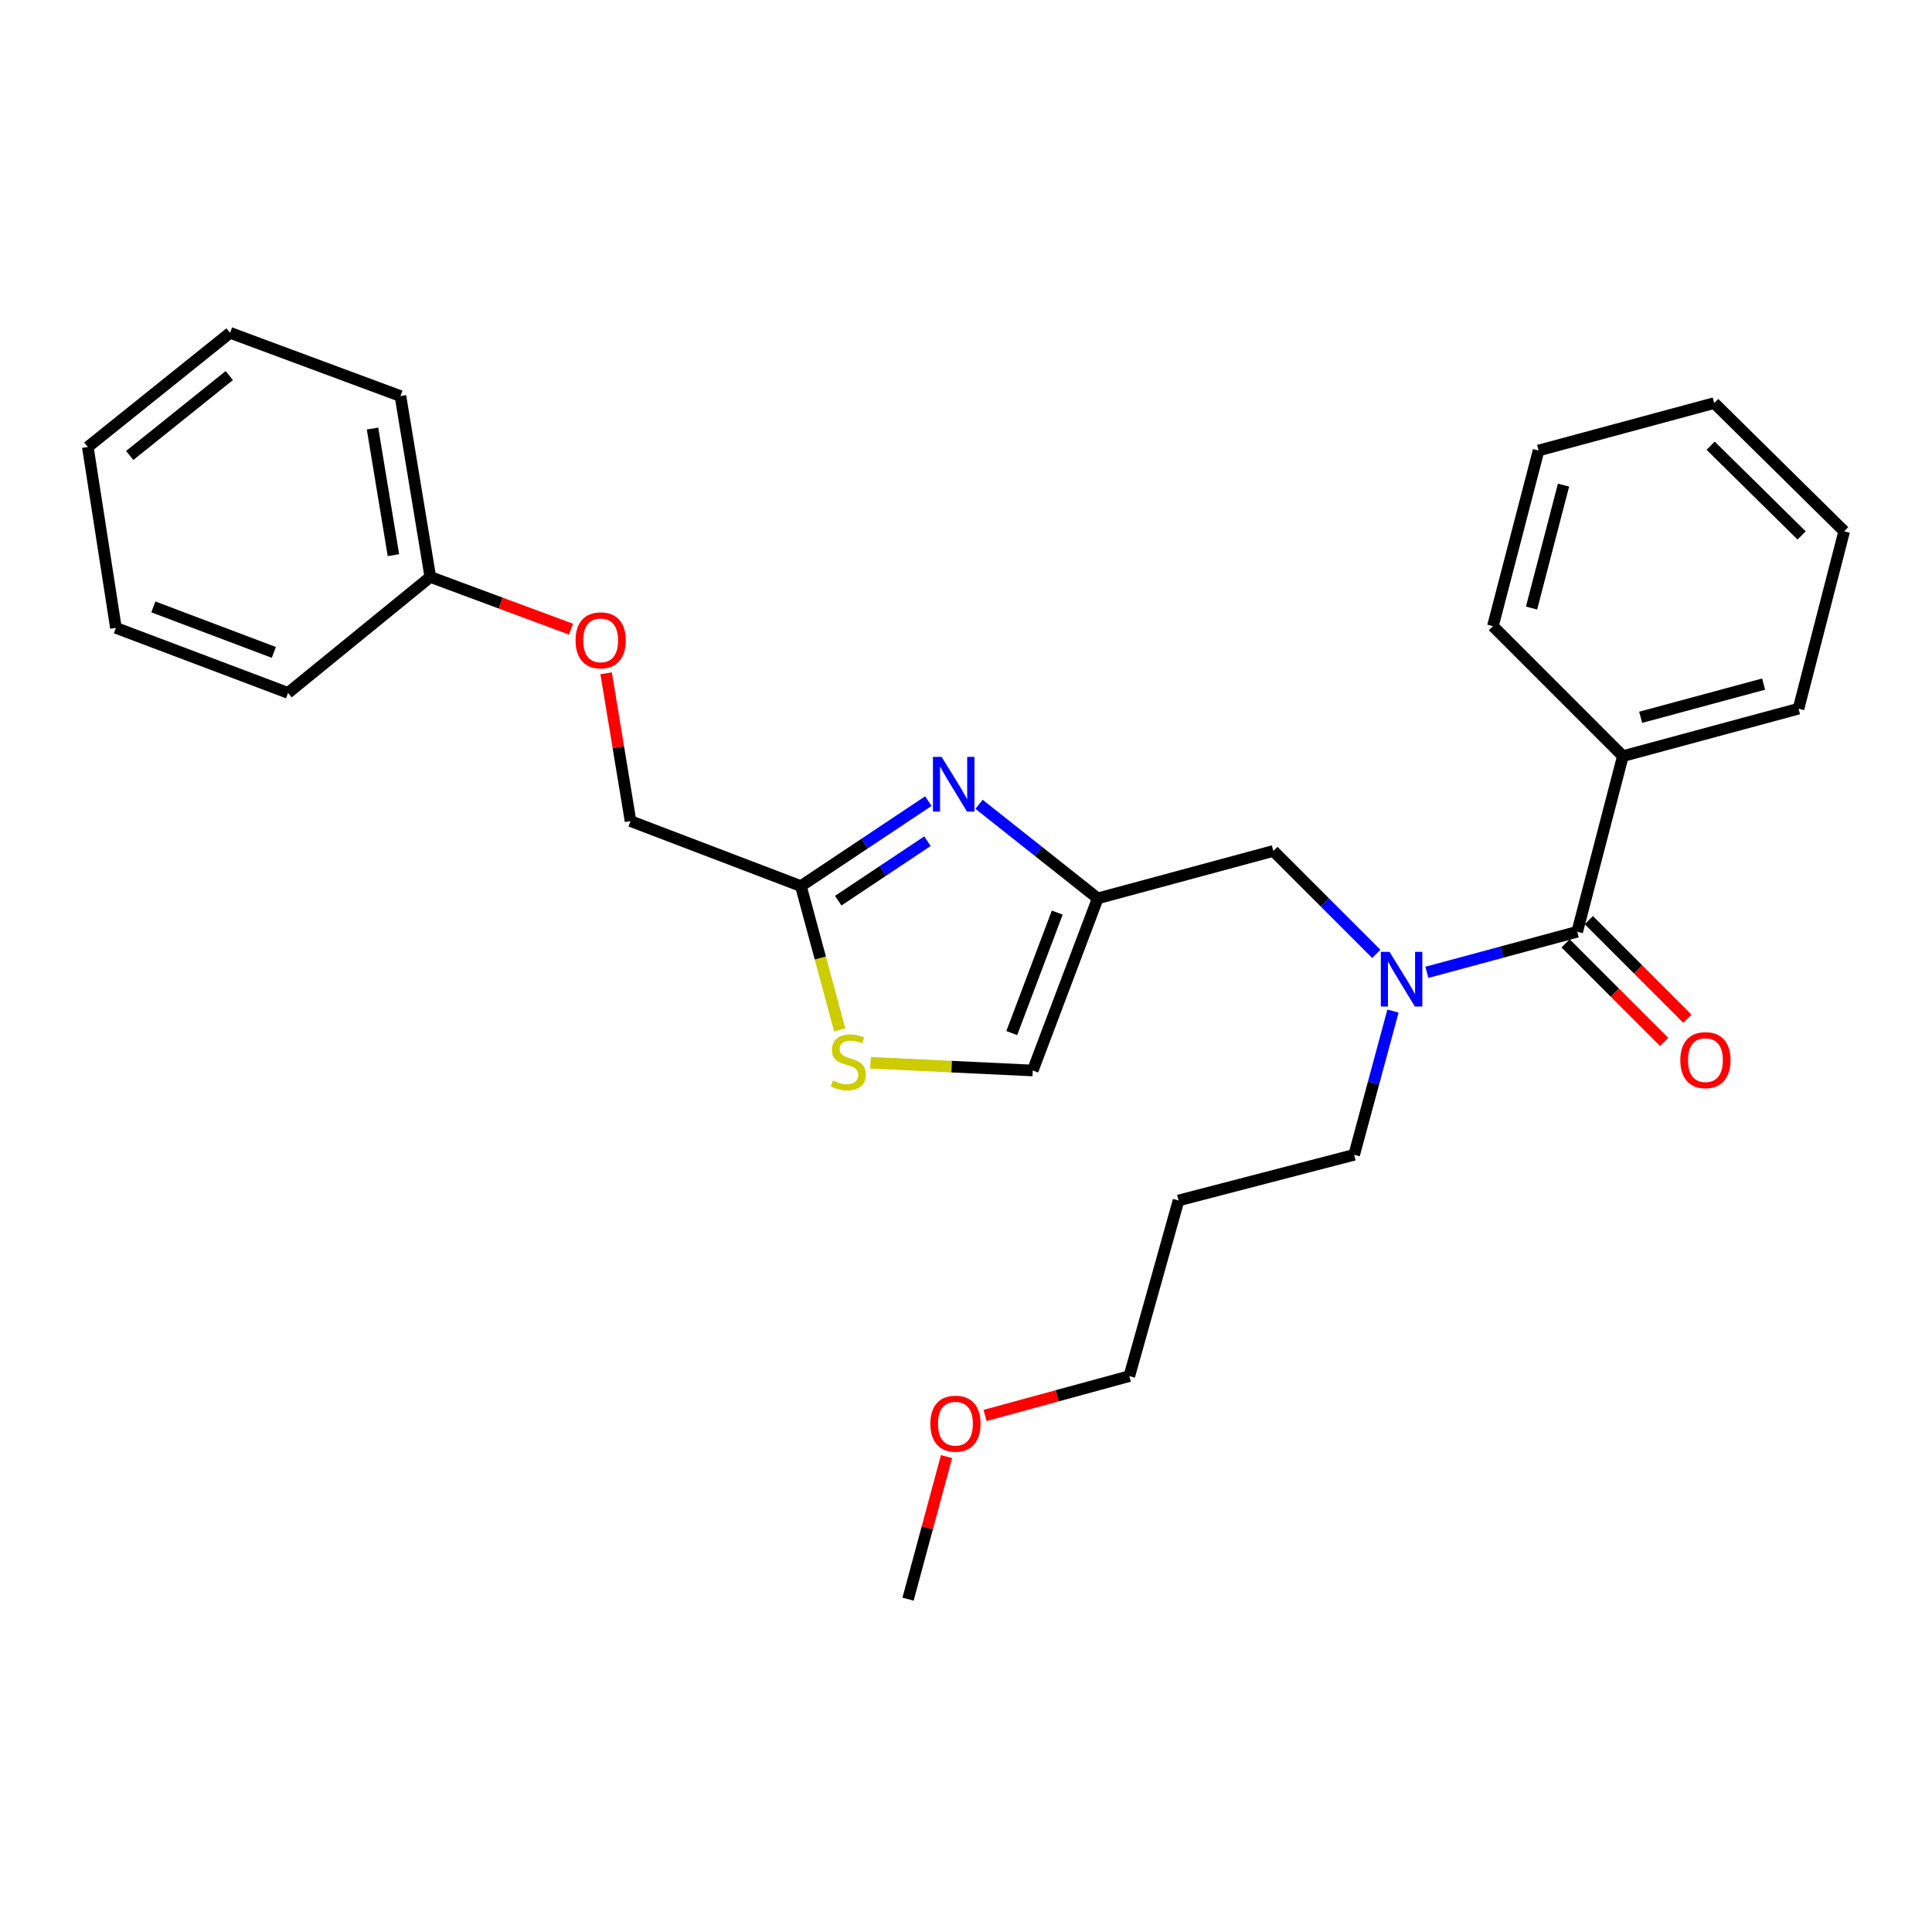 <?xml version='1.0' encoding='iso-8859-1'?>
<svg version='1.1' baseProfile='full'
              xmlns='http://www.w3.org/2000/svg'
                      xmlns:rdkit='http://www.rdkit.org/xml'
                      xmlns:xlink='http://www.w3.org/1999/xlink'
                  xml:space='preserve'
width='1000px' height='1000px' viewBox='0 0 1000 1000'>
<!-- END OF HEADER -->
<rect style='opacity:1.0;fill:#FFFFFF;stroke:none' width='1000' height='1000' x='0' y='0'> </rect>
<path class='bond-0' d='M 839.998,391.365 L 930.914,366.817' style='fill:none;fill-rule:evenodd;stroke:#000000;stroke-width:6px;stroke-linecap:butt;stroke-linejoin:miter;stroke-opacity:1' />
<path class='bond-0' d='M 849.204,371.27 L 912.845,354.086' style='fill:none;fill-rule:evenodd;stroke:#000000;stroke-width:6px;stroke-linecap:butt;stroke-linejoin:miter;stroke-opacity:1' />
<path class='bond-1' d='M 839.998,391.365 L 772.731,324.089' style='fill:none;fill-rule:evenodd;stroke:#000000;stroke-width:6px;stroke-linecap:butt;stroke-linejoin:miter;stroke-opacity:1' />
<path class='bond-2' d='M 839.998,391.365 L 816.367,482.272' style='fill:none;fill-rule:evenodd;stroke:#000000;stroke-width:6px;stroke-linecap:butt;stroke-linejoin:miter;stroke-opacity:1' />
<path class='bond-3' d='M 712.373,493.733 L 685.731,467.091' style='fill:none;fill-rule:evenodd;stroke:#0000FF;stroke-width:6px;stroke-linecap:butt;stroke-linejoin:miter;stroke-opacity:1' />
<path class='bond-3' d='M 685.731,467.091 L 659.09,440.45' style='fill:none;fill-rule:evenodd;stroke:#000000;stroke-width:6px;stroke-linecap:butt;stroke-linejoin:miter;stroke-opacity:1' />
<path class='bond-4' d='M 738.553,503.283 L 777.46,492.778' style='fill:none;fill-rule:evenodd;stroke:#0000FF;stroke-width:6px;stroke-linecap:butt;stroke-linejoin:miter;stroke-opacity:1' />
<path class='bond-4' d='M 777.46,492.778 L 816.367,482.272' style='fill:none;fill-rule:evenodd;stroke:#000000;stroke-width:6px;stroke-linecap:butt;stroke-linejoin:miter;stroke-opacity:1' />
<path class='bond-5' d='M 721,523.333 L 710.956,560.53' style='fill:none;fill-rule:evenodd;stroke:#0000FF;stroke-width:6px;stroke-linecap:butt;stroke-linejoin:miter;stroke-opacity:1' />
<path class='bond-5' d='M 710.956,560.53 L 700.912,597.726' style='fill:none;fill-rule:evenodd;stroke:#000000;stroke-width:6px;stroke-linecap:butt;stroke-linejoin:miter;stroke-opacity:1' />
<path class='bond-6' d='M 810.355,488.282 L 835.862,513.793' style='fill:none;fill-rule:evenodd;stroke:#000000;stroke-width:6px;stroke-linecap:butt;stroke-linejoin:miter;stroke-opacity:1' />
<path class='bond-6' d='M 835.862,513.793 L 861.369,539.303' style='fill:none;fill-rule:evenodd;stroke:#FF0000;stroke-width:6px;stroke-linecap:butt;stroke-linejoin:miter;stroke-opacity:1' />
<path class='bond-6' d='M 822.378,476.262 L 847.884,501.772' style='fill:none;fill-rule:evenodd;stroke:#000000;stroke-width:6px;stroke-linecap:butt;stroke-linejoin:miter;stroke-opacity:1' />
<path class='bond-6' d='M 847.884,501.772 L 873.391,527.282' style='fill:none;fill-rule:evenodd;stroke:#FF0000;stroke-width:6px;stroke-linecap:butt;stroke-linejoin:miter;stroke-opacity:1' />
<path class='bond-7' d='M 930.914,366.817 L 954.545,274.994' style='fill:none;fill-rule:evenodd;stroke:#000000;stroke-width:6px;stroke-linecap:butt;stroke-linejoin:miter;stroke-opacity:1' />
<path class='bond-8' d='M 772.731,324.089 L 796.362,233.181' style='fill:none;fill-rule:evenodd;stroke:#000000;stroke-width:6px;stroke-linecap:butt;stroke-linejoin:miter;stroke-opacity:1' />
<path class='bond-8' d='M 792.73,314.73 L 809.272,251.095' style='fill:none;fill-rule:evenodd;stroke:#000000;stroke-width:6px;stroke-linecap:butt;stroke-linejoin:miter;stroke-opacity:1' />
<path class='bond-9' d='M 610.005,621.367 L 700.912,597.726' style='fill:none;fill-rule:evenodd;stroke:#000000;stroke-width:6px;stroke-linecap:butt;stroke-linejoin:miter;stroke-opacity:1' />
<path class='bond-10' d='M 610.005,621.367 L 584.541,712.274' style='fill:none;fill-rule:evenodd;stroke:#000000;stroke-width:6px;stroke-linecap:butt;stroke-linejoin:miter;stroke-opacity:1' />
<path class='bond-11' d='M 659.09,440.45 L 568.183,464.997' style='fill:none;fill-rule:evenodd;stroke:#000000;stroke-width:6px;stroke-linecap:butt;stroke-linejoin:miter;stroke-opacity:1' />
<path class='bond-12' d='M 509.873,732.64 L 547.207,722.457' style='fill:none;fill-rule:evenodd;stroke:#FF0000;stroke-width:6px;stroke-linecap:butt;stroke-linejoin:miter;stroke-opacity:1' />
<path class='bond-12' d='M 547.207,722.457 L 584.541,712.274' style='fill:none;fill-rule:evenodd;stroke:#000000;stroke-width:6px;stroke-linecap:butt;stroke-linejoin:miter;stroke-opacity:1' />
<path class='bond-13' d='M 489.921,753.936 L 479.962,790.832' style='fill:none;fill-rule:evenodd;stroke:#FF0000;stroke-width:6px;stroke-linecap:butt;stroke-linejoin:miter;stroke-opacity:1' />
<path class='bond-13' d='M 479.962,790.832 L 470.003,827.729' style='fill:none;fill-rule:evenodd;stroke:#000000;stroke-width:6px;stroke-linecap:butt;stroke-linejoin:miter;stroke-opacity:1' />
<path class='bond-14' d='M 313.733,348.494 L 320.049,386.746' style='fill:none;fill-rule:evenodd;stroke:#FF0000;stroke-width:6px;stroke-linecap:butt;stroke-linejoin:miter;stroke-opacity:1' />
<path class='bond-14' d='M 320.049,386.746 L 326.365,424.998' style='fill:none;fill-rule:evenodd;stroke:#000000;stroke-width:6px;stroke-linecap:butt;stroke-linejoin:miter;stroke-opacity:1' />
<path class='bond-15' d='M 295.552,325.664 L 259.139,312.149' style='fill:none;fill-rule:evenodd;stroke:#FF0000;stroke-width:6px;stroke-linecap:butt;stroke-linejoin:miter;stroke-opacity:1' />
<path class='bond-15' d='M 259.139,312.149 L 222.726,298.635' style='fill:none;fill-rule:evenodd;stroke:#000000;stroke-width:6px;stroke-linecap:butt;stroke-linejoin:miter;stroke-opacity:1' />
<path class='bond-16' d='M 326.365,424.998 L 414.543,458.641' style='fill:none;fill-rule:evenodd;stroke:#000000;stroke-width:6px;stroke-linecap:butt;stroke-linejoin:miter;stroke-opacity:1' />
<path class='bond-17' d='M 450.559,550.094 L 492.554,552.092' style='fill:none;fill-rule:evenodd;stroke:#CCCC00;stroke-width:6px;stroke-linecap:butt;stroke-linejoin:miter;stroke-opacity:1' />
<path class='bond-17' d='M 492.554,552.092 L 534.549,554.091' style='fill:none;fill-rule:evenodd;stroke:#000000;stroke-width:6px;stroke-linecap:butt;stroke-linejoin:miter;stroke-opacity:1' />
<path class='bond-18' d='M 434.641,533.074 L 424.592,495.857' style='fill:none;fill-rule:evenodd;stroke:#CCCC00;stroke-width:6px;stroke-linecap:butt;stroke-linejoin:miter;stroke-opacity:1' />
<path class='bond-18' d='M 424.592,495.857 L 414.543,458.641' style='fill:none;fill-rule:evenodd;stroke:#000000;stroke-width:6px;stroke-linecap:butt;stroke-linejoin:miter;stroke-opacity:1' />
<path class='bond-19' d='M 534.549,554.091 L 568.183,464.997' style='fill:none;fill-rule:evenodd;stroke:#000000;stroke-width:6px;stroke-linecap:butt;stroke-linejoin:miter;stroke-opacity:1' />
<path class='bond-19' d='M 523.689,534.723 L 547.233,472.357' style='fill:none;fill-rule:evenodd;stroke:#000000;stroke-width:6px;stroke-linecap:butt;stroke-linejoin:miter;stroke-opacity:1' />
<path class='bond-20' d='M 119.087,172.271 L 45.455,231.359' style='fill:none;fill-rule:evenodd;stroke:#000000;stroke-width:6px;stroke-linecap:butt;stroke-linejoin:miter;stroke-opacity:1' />
<path class='bond-20' d='M 118.682,194.394 L 67.14,235.755' style='fill:none;fill-rule:evenodd;stroke:#000000;stroke-width:6px;stroke-linecap:butt;stroke-linejoin:miter;stroke-opacity:1' />
<path class='bond-21' d='M 119.087,172.271 L 207.274,204.998' style='fill:none;fill-rule:evenodd;stroke:#000000;stroke-width:6px;stroke-linecap:butt;stroke-linejoin:miter;stroke-opacity:1' />
<path class='bond-22' d='M 45.455,231.359 L 60,324.995' style='fill:none;fill-rule:evenodd;stroke:#000000;stroke-width:6px;stroke-linecap:butt;stroke-linejoin:miter;stroke-opacity:1' />
<path class='bond-23' d='M 60,324.995 L 149.093,358.638' style='fill:none;fill-rule:evenodd;stroke:#000000;stroke-width:6px;stroke-linecap:butt;stroke-linejoin:miter;stroke-opacity:1' />
<path class='bond-23' d='M 79.37,314.137 L 141.735,337.687' style='fill:none;fill-rule:evenodd;stroke:#000000;stroke-width:6px;stroke-linecap:butt;stroke-linejoin:miter;stroke-opacity:1' />
<path class='bond-24' d='M 149.093,358.638 L 222.726,298.635' style='fill:none;fill-rule:evenodd;stroke:#000000;stroke-width:6px;stroke-linecap:butt;stroke-linejoin:miter;stroke-opacity:1' />
<path class='bond-25' d='M 222.726,298.635 L 207.274,204.998' style='fill:none;fill-rule:evenodd;stroke:#000000;stroke-width:6px;stroke-linecap:butt;stroke-linejoin:miter;stroke-opacity:1' />
<path class='bond-25' d='M 203.634,287.357 L 192.818,221.811' style='fill:none;fill-rule:evenodd;stroke:#000000;stroke-width:6px;stroke-linecap:butt;stroke-linejoin:miter;stroke-opacity:1' />
<path class='bond-26' d='M 568.183,464.997 L 537.468,440.652' style='fill:none;fill-rule:evenodd;stroke:#000000;stroke-width:6px;stroke-linecap:butt;stroke-linejoin:miter;stroke-opacity:1' />
<path class='bond-26' d='M 537.468,440.652 L 506.752,416.307' style='fill:none;fill-rule:evenodd;stroke:#0000FF;stroke-width:6px;stroke-linecap:butt;stroke-linejoin:miter;stroke-opacity:1' />
<path class='bond-27' d='M 480.518,414.655 L 447.53,436.648' style='fill:none;fill-rule:evenodd;stroke:#0000FF;stroke-width:6px;stroke-linecap:butt;stroke-linejoin:miter;stroke-opacity:1' />
<path class='bond-27' d='M 447.53,436.648 L 414.543,458.641' style='fill:none;fill-rule:evenodd;stroke:#000000;stroke-width:6px;stroke-linecap:butt;stroke-linejoin:miter;stroke-opacity:1' />
<path class='bond-27' d='M 480.052,435.398 L 456.961,450.793' style='fill:none;fill-rule:evenodd;stroke:#0000FF;stroke-width:6px;stroke-linecap:butt;stroke-linejoin:miter;stroke-opacity:1' />
<path class='bond-27' d='M 456.961,450.793 L 433.87,466.188' style='fill:none;fill-rule:evenodd;stroke:#000000;stroke-width:6px;stroke-linecap:butt;stroke-linejoin:miter;stroke-opacity:1' />
<path class='bond-28' d='M 954.545,274.994 L 887.279,208.634' style='fill:none;fill-rule:evenodd;stroke:#000000;stroke-width:6px;stroke-linecap:butt;stroke-linejoin:miter;stroke-opacity:1' />
<path class='bond-28' d='M 932.516,277.143 L 885.429,230.691' style='fill:none;fill-rule:evenodd;stroke:#000000;stroke-width:6px;stroke-linecap:butt;stroke-linejoin:miter;stroke-opacity:1' />
<path class='bond-29' d='M 796.362,233.181 L 887.279,208.634' style='fill:none;fill-rule:evenodd;stroke:#000000;stroke-width:6px;stroke-linecap:butt;stroke-linejoin:miter;stroke-opacity:1' />
<path  class='atom-1' d='M 719.199 492.659
L 728.479 507.659
Q 729.399 509.139, 730.879 511.819
Q 732.359 514.499, 732.439 514.659
L 732.439 492.659
L 736.199 492.659
L 736.199 520.979
L 732.319 520.979
L 722.359 504.579
Q 721.199 502.659, 719.959 500.459
Q 718.759 498.259, 718.399 497.579
L 718.399 520.979
L 714.719 520.979
L 714.719 492.659
L 719.199 492.659
' fill='#0000FF'/>
<path  class='atom-3' d='M 869.726 548.721
Q 869.726 541.921, 873.086 538.121
Q 876.446 534.321, 882.726 534.321
Q 889.006 534.321, 892.366 538.121
Q 895.726 541.921, 895.726 548.721
Q 895.726 555.601, 892.326 559.521
Q 888.926 563.401, 882.726 563.401
Q 876.486 563.401, 873.086 559.521
Q 869.726 555.641, 869.726 548.721
M 882.726 560.201
Q 887.046 560.201, 889.366 557.321
Q 891.726 554.401, 891.726 548.721
Q 891.726 543.161, 889.366 540.361
Q 887.046 537.521, 882.726 537.521
Q 878.406 537.521, 876.046 540.321
Q 873.726 543.121, 873.726 548.721
Q 873.726 554.441, 876.046 557.321
Q 878.406 560.201, 882.726 560.201
' fill='#FF0000'/>
<path  class='atom-8' d='M 481.541 736.902
Q 481.541 730.102, 484.901 726.302
Q 488.261 722.502, 494.541 722.502
Q 500.821 722.502, 504.181 726.302
Q 507.541 730.102, 507.541 736.902
Q 507.541 743.782, 504.141 747.702
Q 500.741 751.582, 494.541 751.582
Q 488.301 751.582, 484.901 747.702
Q 481.541 743.822, 481.541 736.902
M 494.541 748.382
Q 498.861 748.382, 501.181 745.502
Q 503.541 742.582, 503.541 736.902
Q 503.541 731.342, 501.181 728.542
Q 498.861 725.702, 494.541 725.702
Q 490.221 725.702, 487.861 728.502
Q 485.541 731.302, 485.541 736.902
Q 485.541 742.622, 487.861 745.502
Q 490.221 748.382, 494.541 748.382
' fill='#FF0000'/>
<path  class='atom-9' d='M 297.904 331.441
Q 297.904 324.641, 301.264 320.841
Q 304.624 317.041, 310.904 317.041
Q 317.184 317.041, 320.544 320.841
Q 323.904 324.641, 323.904 331.441
Q 323.904 338.321, 320.504 342.241
Q 317.104 346.121, 310.904 346.121
Q 304.664 346.121, 301.264 342.241
Q 297.904 338.361, 297.904 331.441
M 310.904 342.921
Q 315.224 342.921, 317.544 340.041
Q 319.904 337.121, 319.904 331.441
Q 319.904 325.881, 317.544 323.081
Q 315.224 320.241, 310.904 320.241
Q 306.584 320.241, 304.224 323.041
Q 301.904 325.841, 301.904 331.441
Q 301.904 337.161, 304.224 340.041
Q 306.584 342.921, 310.904 342.921
' fill='#FF0000'/>
<path  class='atom-11' d='M 431.09 559.268
Q 431.41 559.388, 432.73 559.948
Q 434.05 560.508, 435.49 560.868
Q 436.97 561.188, 438.41 561.188
Q 441.09 561.188, 442.65 559.908
Q 444.21 558.588, 444.21 556.308
Q 444.21 554.748, 443.41 553.788
Q 442.65 552.828, 441.45 552.308
Q 440.25 551.788, 438.25 551.188
Q 435.73 550.428, 434.21 549.708
Q 432.73 548.988, 431.65 547.468
Q 430.61 545.948, 430.61 543.388
Q 430.61 539.828, 433.01 537.628
Q 435.45 535.428, 440.25 535.428
Q 443.53 535.428, 447.25 536.988
L 446.33 540.068
Q 442.93 538.668, 440.37 538.668
Q 437.61 538.668, 436.09 539.828
Q 434.57 540.948, 434.61 542.908
Q 434.61 544.428, 435.37 545.348
Q 436.17 546.268, 437.29 546.788
Q 438.45 547.308, 440.37 547.908
Q 442.93 548.708, 444.45 549.508
Q 445.97 550.308, 447.05 551.948
Q 448.17 553.548, 448.17 556.308
Q 448.17 560.228, 445.53 562.348
Q 442.93 564.428, 438.57 564.428
Q 436.05 564.428, 434.13 563.868
Q 432.25 563.348, 430.01 562.428
L 431.09 559.268
' fill='#CCCC00'/>
<path  class='atom-20' d='M 487.374 391.75
L 496.654 406.75
Q 497.574 408.23, 499.054 410.91
Q 500.534 413.59, 500.614 413.75
L 500.614 391.75
L 504.374 391.75
L 504.374 420.07
L 500.494 420.07
L 490.534 403.67
Q 489.374 401.75, 488.134 399.55
Q 486.934 397.35, 486.574 396.67
L 486.574 420.07
L 482.894 420.07
L 482.894 391.75
L 487.374 391.75
' fill='#0000FF'/>
</svg>
